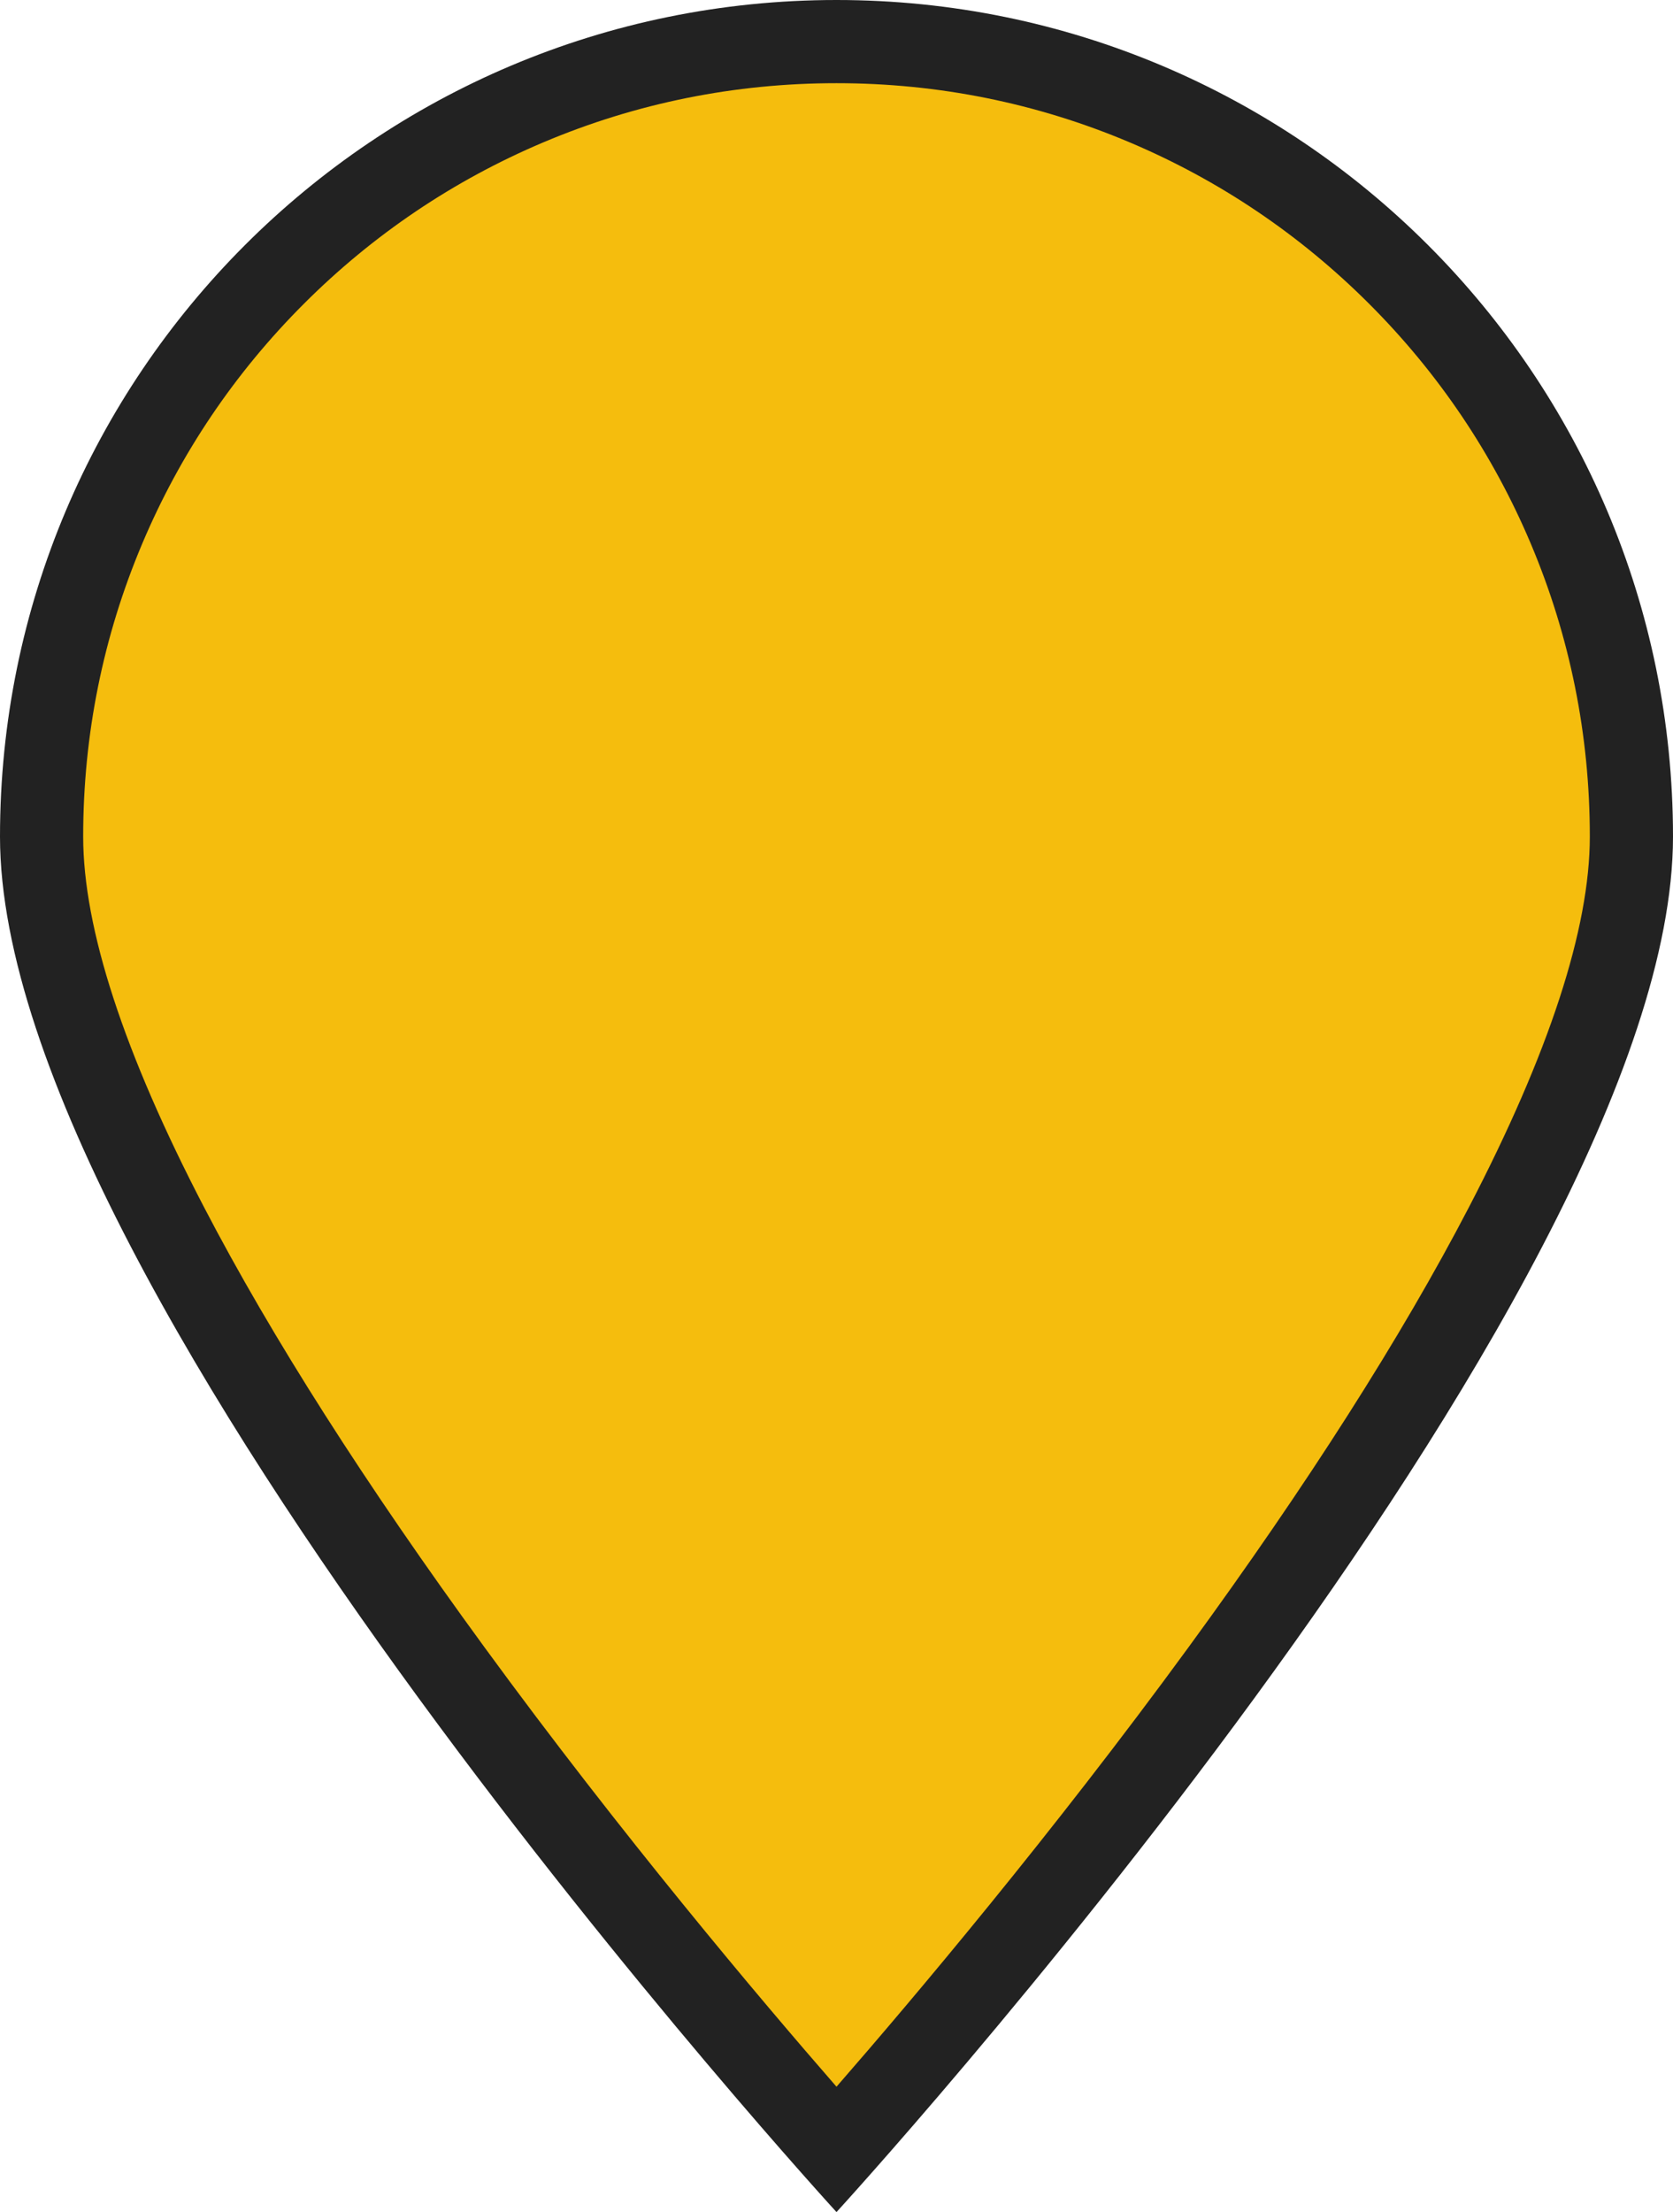 <svg xmlns="http://www.w3.org/2000/svg" width="60.342" height="79.775" viewBox="0 0 60.342 79.775">
  <g id="Group_279" data-name="Group 279" transform="translate(-1807.41 -1317.938)">
    <g id="Path_855" data-name="Path 855" transform="translate(1807.41 1317.938)" fill="#f5bd0d">
      <path d="M 30.171 77.527 C 27.807 74.858 22.012 68.158 16.281 60.315 C 6.611 47.083 1.5 36.66 1.5 30.171 C 1.5 26.3 2.258 22.545 3.752 19.011 C 5.196 15.597 7.264 12.531 9.898 9.898 C 12.531 7.264 15.597 5.196 19.011 3.752 C 22.545 2.258 26.3 1.5 30.171 1.5 C 34.042 1.5 37.797 2.258 41.331 3.752 C 44.744 5.196 47.811 7.264 50.444 9.898 C 53.078 12.531 55.145 15.597 56.589 19.011 C 58.084 22.545 58.842 26.3 58.842 30.171 C 58.842 36.66 53.731 47.083 44.061 60.315 C 38.33 68.158 32.535 74.858 30.171 77.527 Z" stroke="none"/>
      <path d="M 30.171 3 C 26.502 3 22.944 3.718 19.596 5.134 C 16.361 6.502 13.454 8.462 10.958 10.958 C 8.462 13.454 6.502 16.361 5.134 19.596 C 3.718 22.944 3 26.502 3 30.171 C 3 33.48 4.468 37.979 7.363 43.543 C 9.791 48.209 13.193 53.546 17.476 59.408 C 22.412 66.165 27.399 72.072 30.171 75.254 C 32.943 72.072 37.93 66.165 42.866 59.408 C 47.149 53.546 50.551 48.209 52.978 43.543 C 55.874 37.979 57.342 33.48 57.342 30.171 C 57.342 26.502 56.624 22.944 55.208 19.596 C 53.84 16.361 51.88 13.454 49.384 10.958 C 46.887 8.462 43.981 6.502 40.746 5.134 C 37.398 3.718 33.84 3 30.171 3 M 30.171 -7.62939453125e-06 C 46.834 -7.62939453125e-06 60.342 13.508 60.342 30.171 C 60.342 46.834 30.171 79.775 30.171 79.775 C 30.171 79.775 -3.814697265625e-06 46.834 -3.814697265625e-06 30.171 C -3.814697265625e-06 13.508 13.508 -7.62939453125e-06 30.171 -7.62939453125e-06 Z" stroke="none" fill="#222"/>
    </g>
  </g>
</svg>
